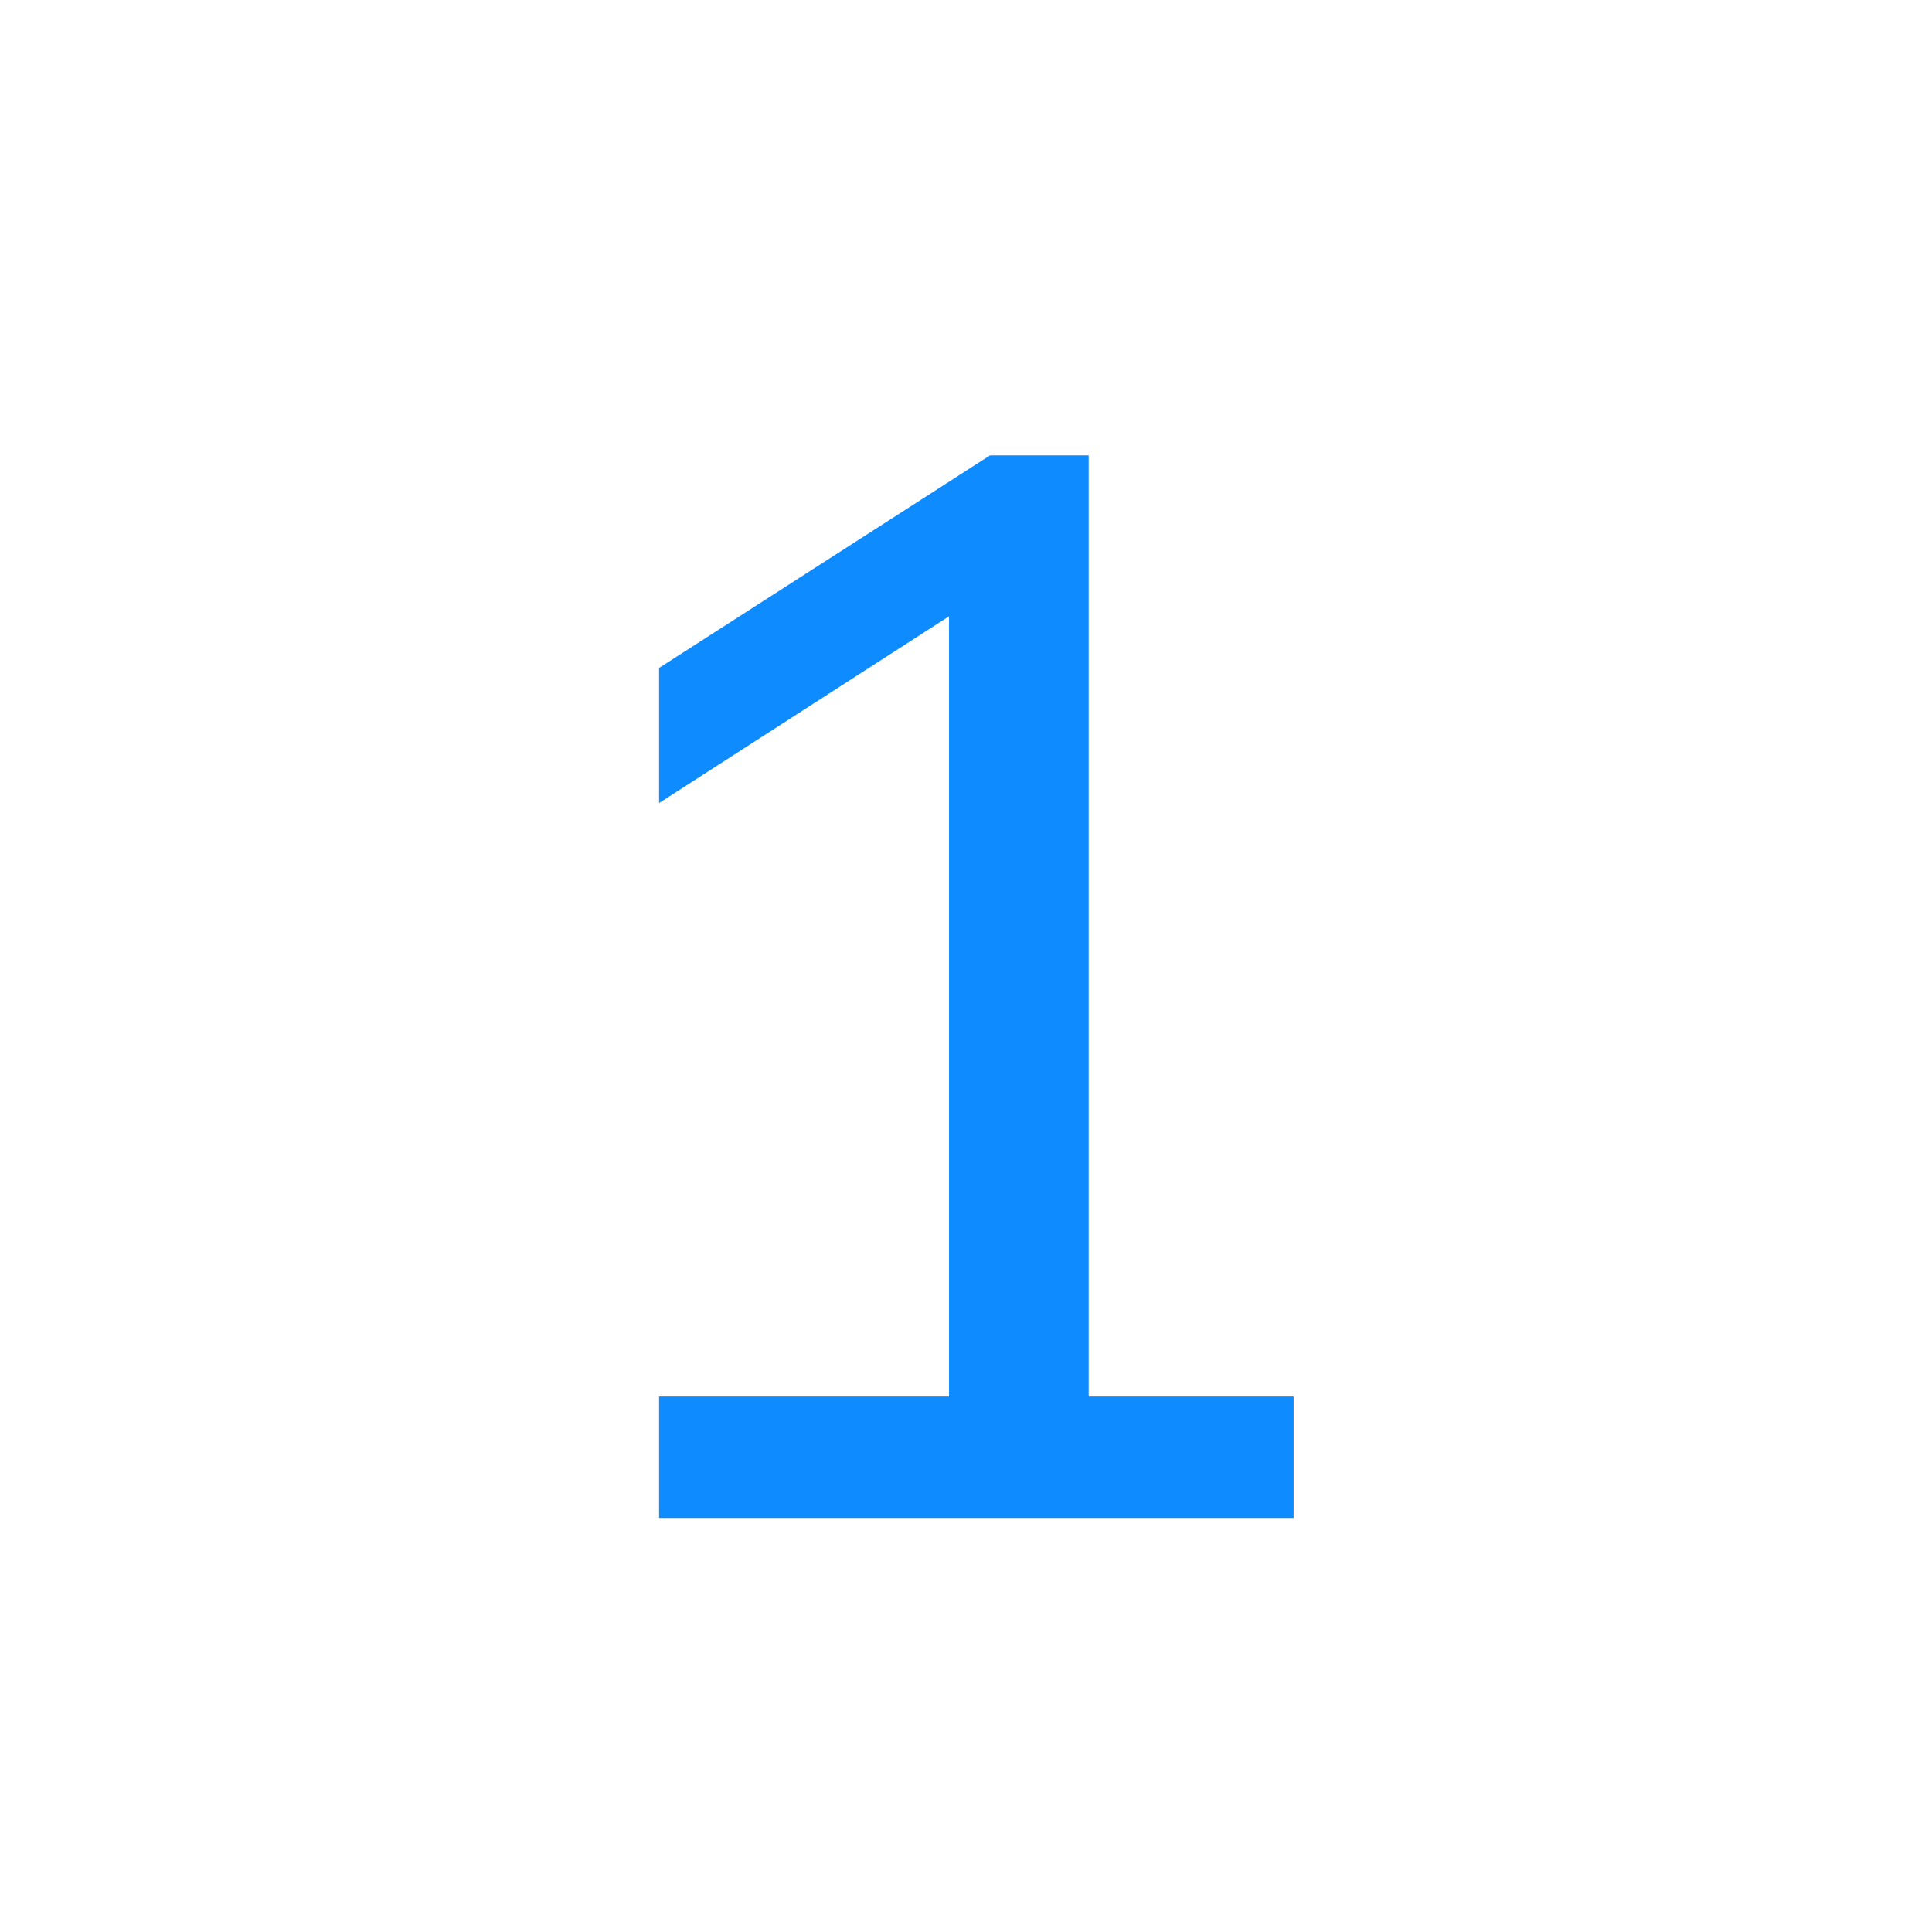<svg width="28" height="28" viewBox="0 0 28 28" fill="none" xmlns="http://www.w3.org/2000/svg">
<rect width="28" height="28" fill="white"/>
<path d="M9.552 20.24H13.754V8.932L9.552 11.638V9.68L14.348 6.6H15.778V20.24H18.748V22H9.552V20.24Z" fill="#0E8BFF"/>
</svg>
